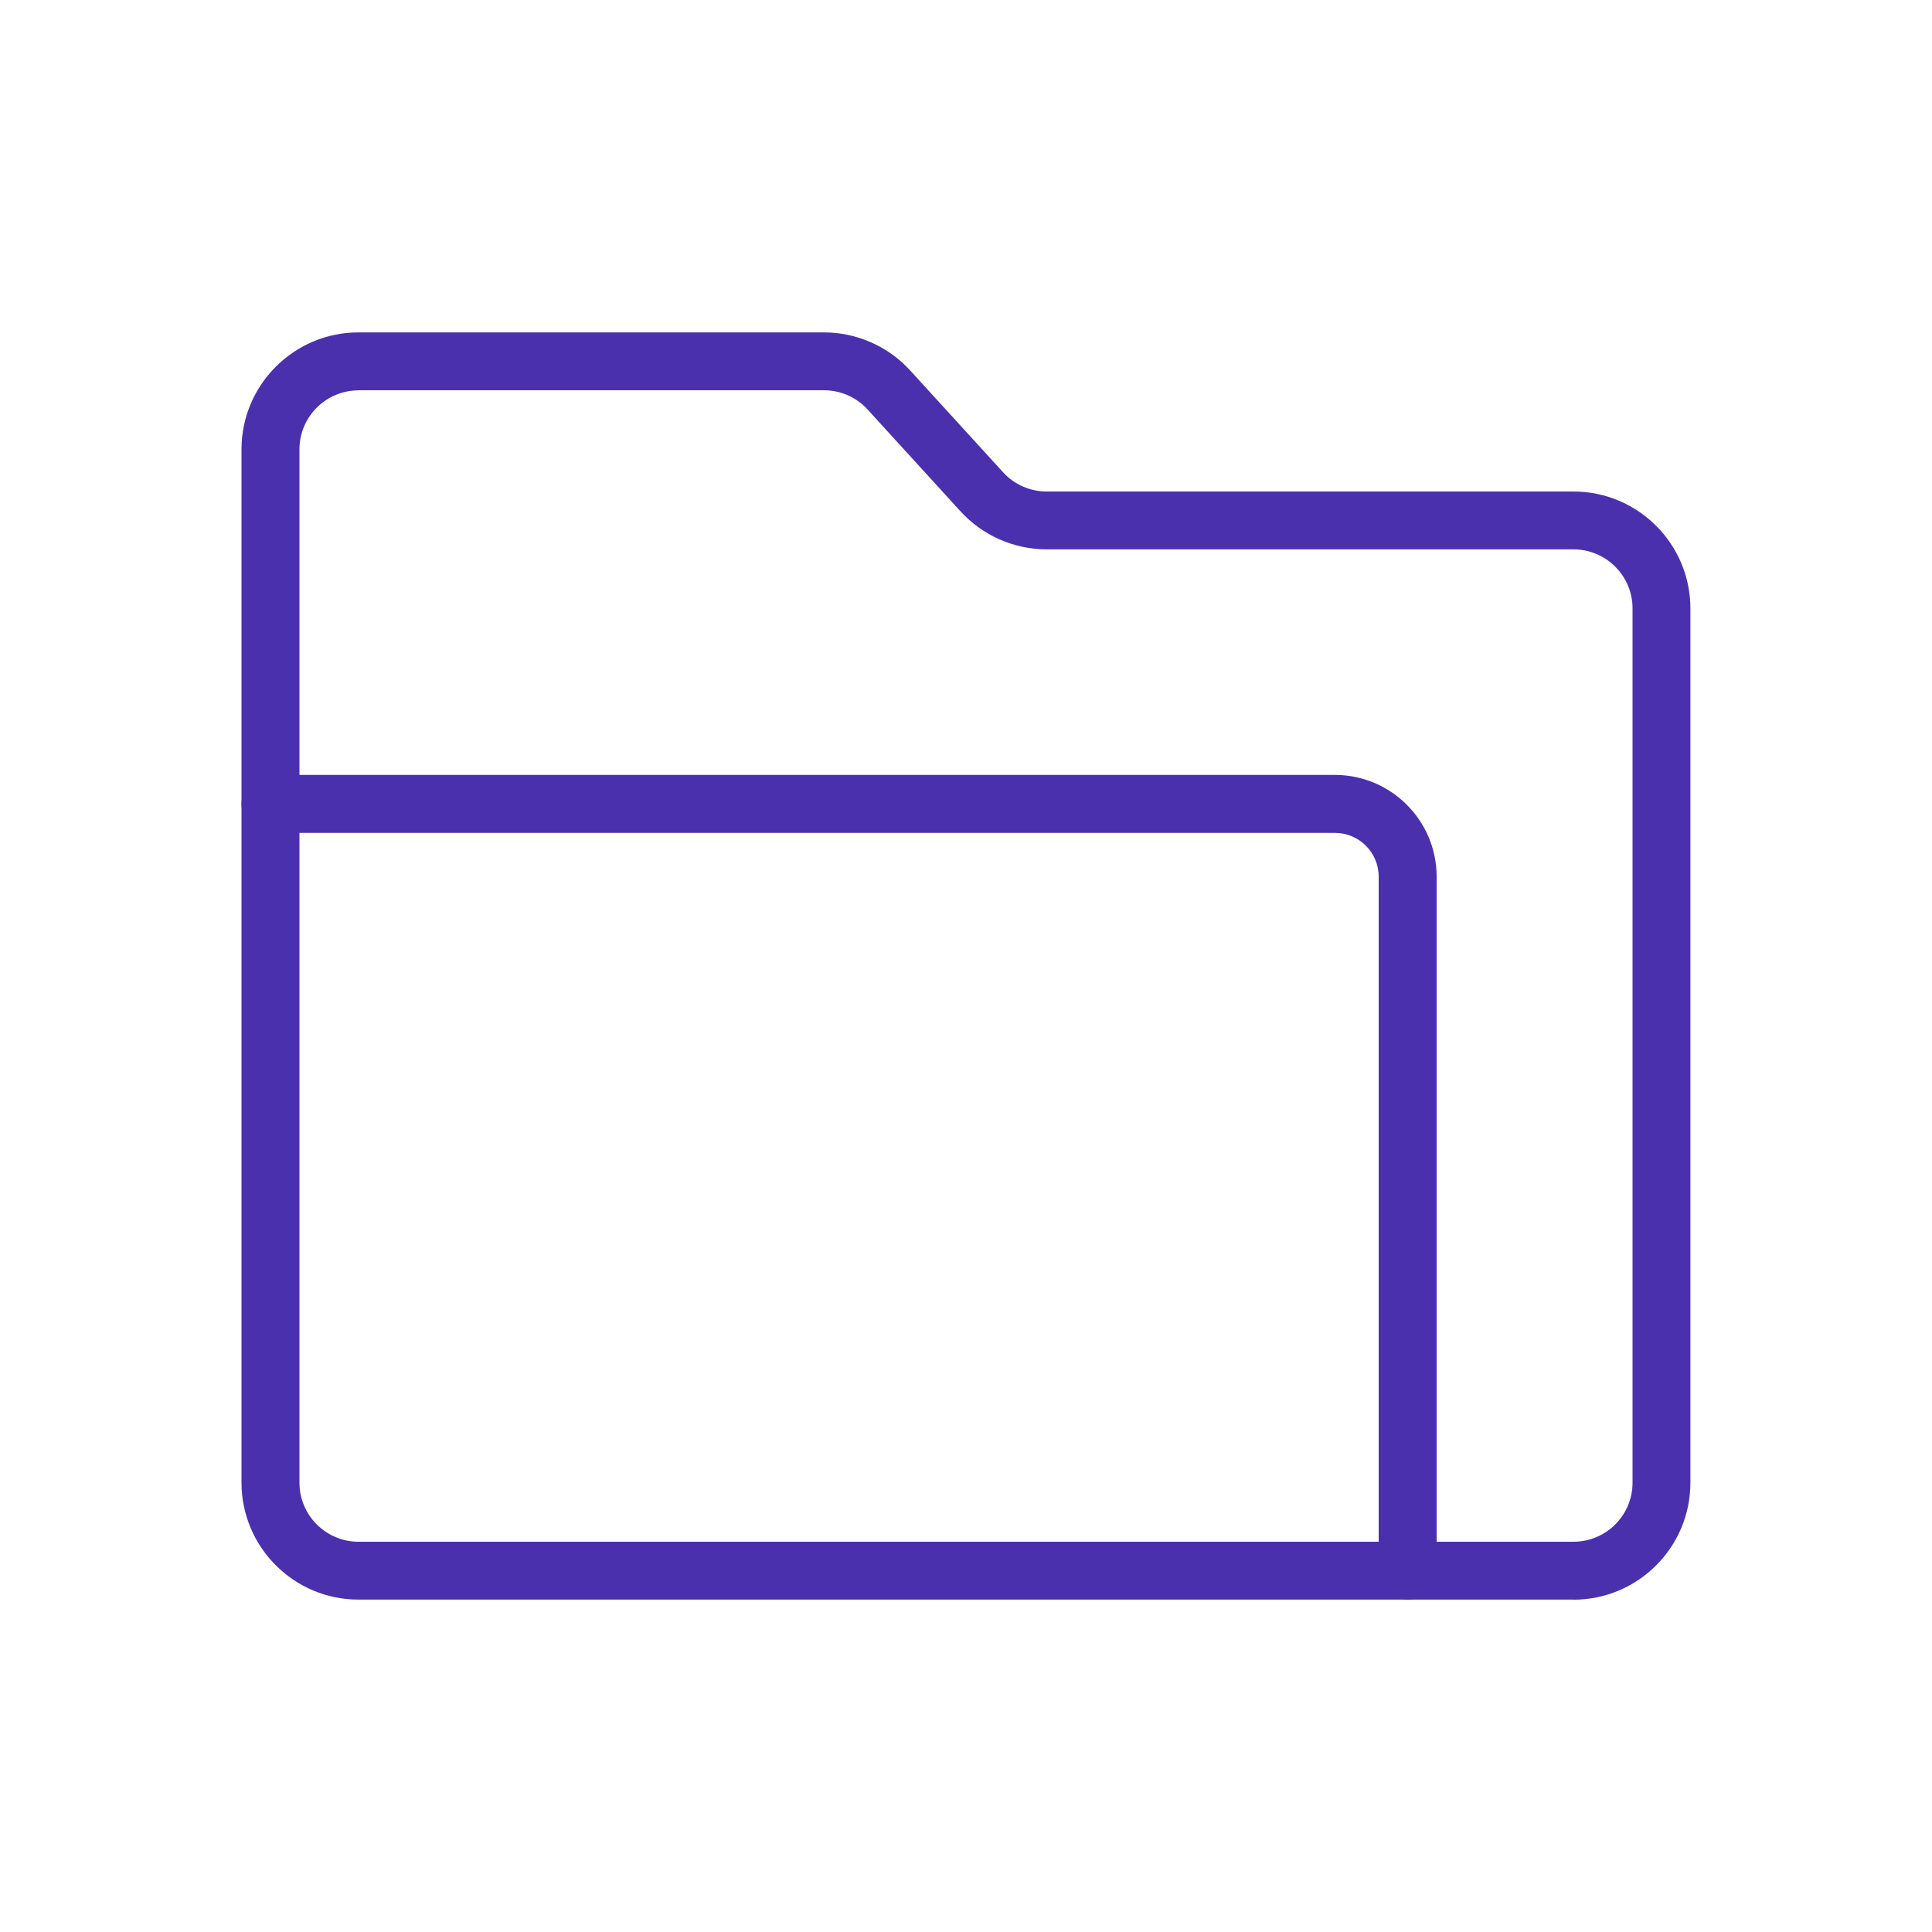 <?xml version="1.0" encoding="UTF-8"?>
<svg id="Icons" xmlns="http://www.w3.org/2000/svg" viewBox="0 0 200 200">
  <defs>
    <style>
      .cls-1 {
        fill: #4b30ae;
      }
    </style>
  </defs>
  <path class="cls-1" d="M162.89,165.59H37.11c-6.68,0-12.11-5.43-12.11-12.11V46.52c0-6.68,5.43-12.11,12.11-12.11h48.18c3.4,0,6.66,1.44,8.94,3.95l9.61,10.53c1.15,1.27,2.8,1.99,4.51,1.99h54.53c6.68,0,12.11,5.43,12.11,12.11v90.5c0,6.68-5.43,12.11-12.11,12.11ZM37.11,40.41c-3.37,0-6.11,2.74-6.11,6.11v106.97c0,3.37,2.74,6.11,6.11,6.11h125.78c3.37,0,6.11-2.74,6.11-6.11V62.98c0-3.37-2.74-6.11-6.11-6.11h-54.53c-3.4,0-6.66-1.44-8.94-3.95l-9.61-10.53c-1.15-1.27-2.8-1.99-4.51-1.99h-48.18Z"/>
  <path class="cls-1" d="M145.72,165.59c-1.66,0-3-1.34-3-3v-71.84c0-2.5-2.03-4.53-4.53-4.53H28c-1.66,0-3-1.34-3-3s1.34-3,3-3h110.19c5.81,0,10.53,4.73,10.53,10.53v71.84c0,1.66-1.34,3-3,3Z"/>
</svg>